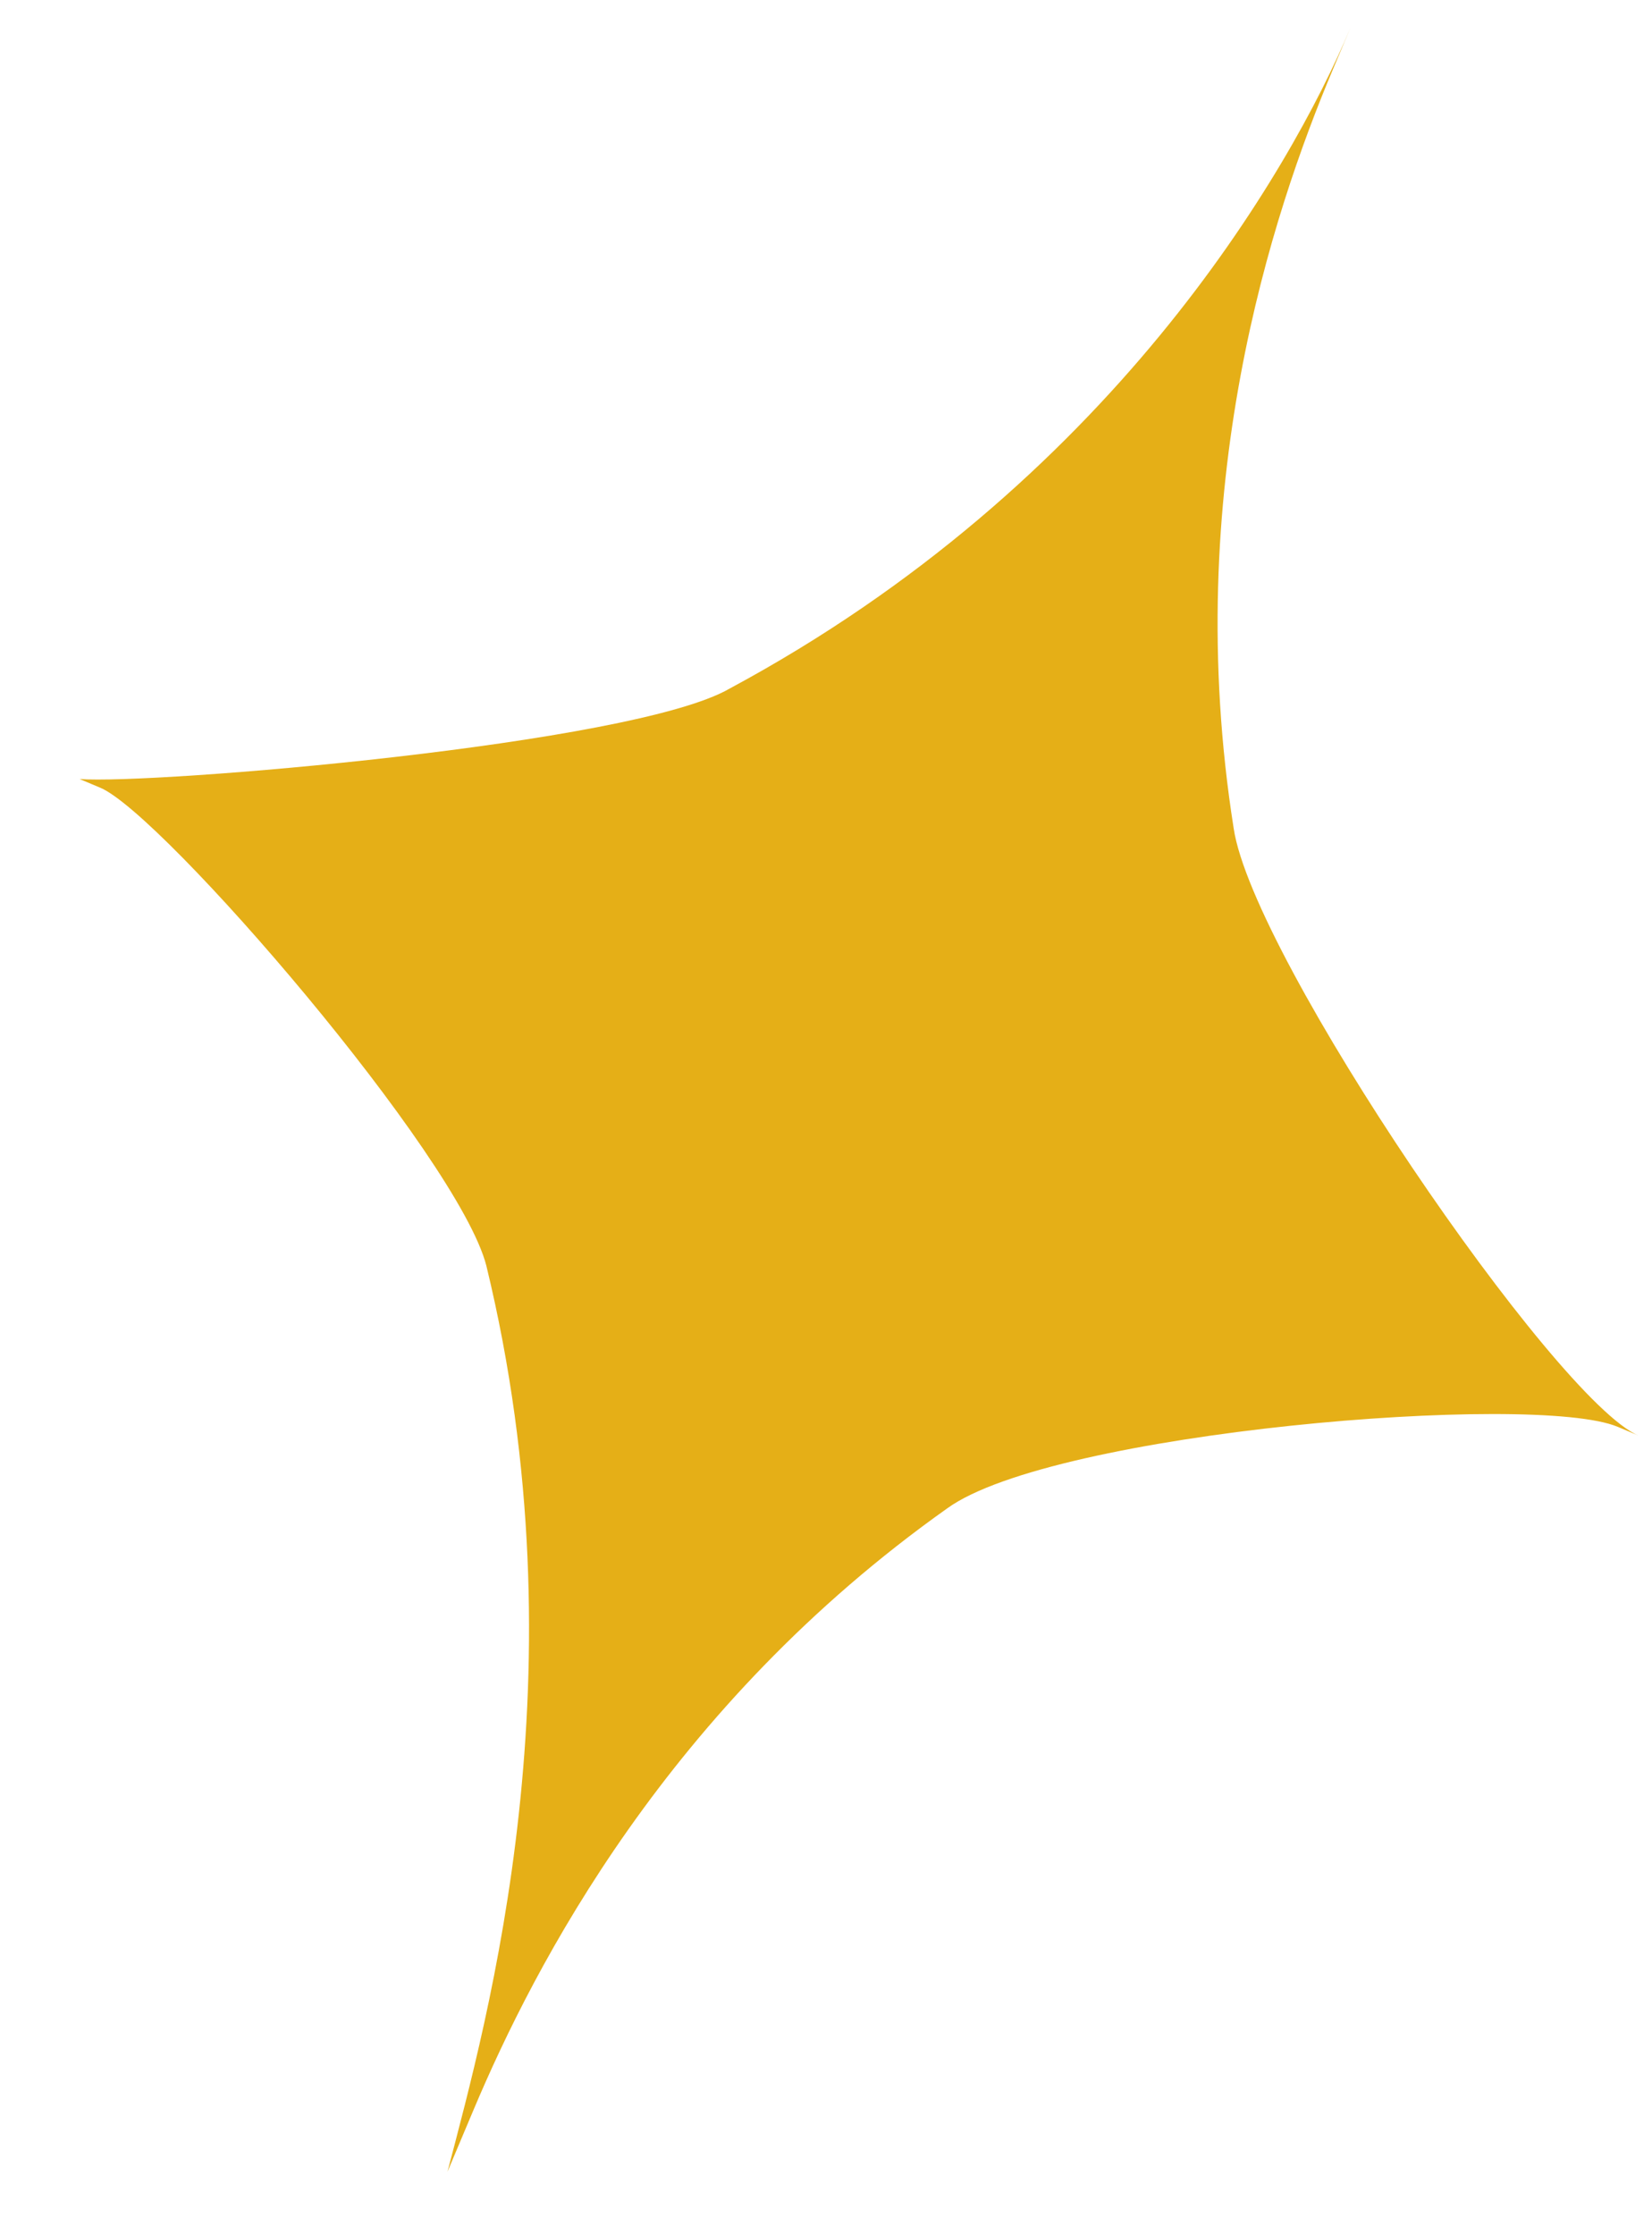 <?xml version="1.0" encoding="UTF-8"?> <svg xmlns="http://www.w3.org/2000/svg" width="17" height="23" viewBox="0 0 17 23" fill="none"> <path d="M16.862 14.772C16.006 14.412 12.89 9.853 12.695 8.522C12.145 5.044 13.092 2.197 13.717 0.712L13.896 0.288C13.271 1.772 11.414 4.986 7.507 7.086C6.508 7.664 1.55 8.074 0.819 8.016L1.033 8.106C1.675 8.376 4.721 11.906 5.005 13.025C6.018 17.198 5.017 20.772 4.605 22.346L4.873 21.71C5.499 20.225 6.874 17.558 9.747 15.521C10.835 14.731 15.792 14.322 16.648 14.682L16.862 14.772Z" fill="#E5AF17"></path> </svg> 